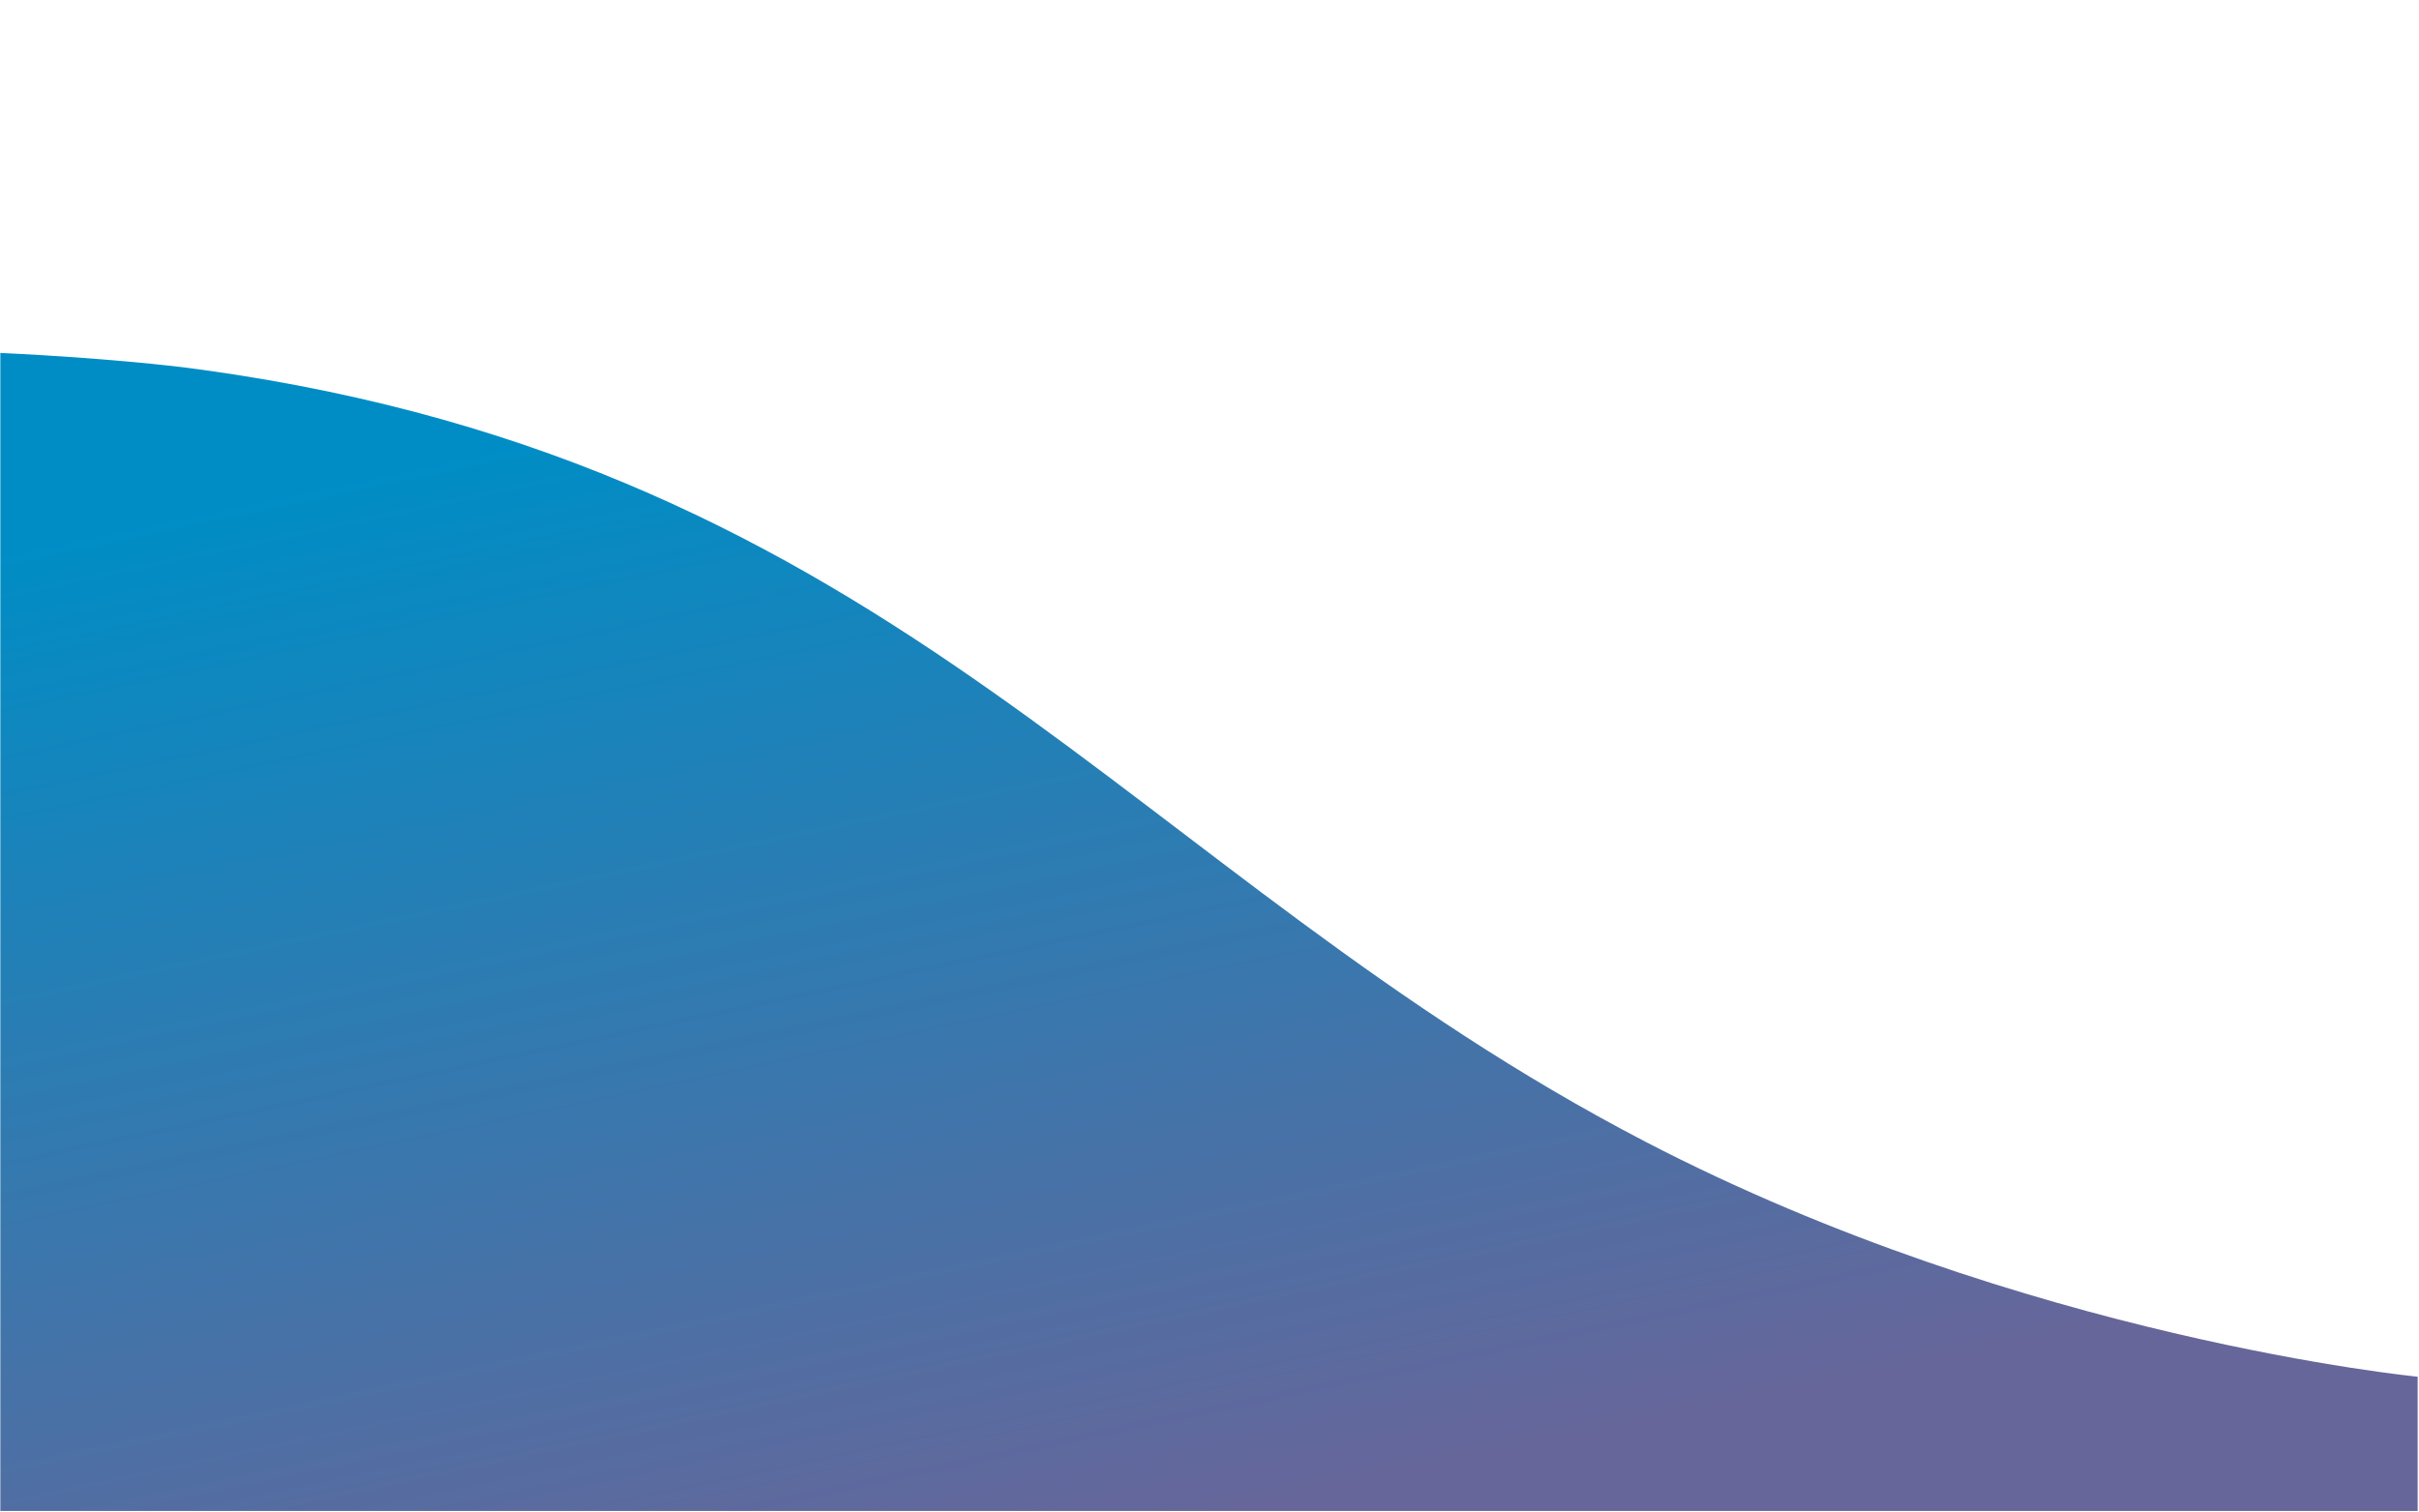 <?xml version="1.0" encoding="utf-8"?>
<!-- Generator: Adobe Illustrator 24.0.1, SVG Export Plug-In . SVG Version: 6.00 Build 0)  -->
<svg version="1.1" id="Camada_1" xmlns="http://www.w3.org/2000/svg" xmlns:xlink="http://www.w3.org/1999/xlink" x="0px" y="0px"
	 viewBox="0 0 1441 901" style="enable-background:new 0 0 1441 901;" xml:space="preserve">
<style type="text/css">
	.st0{fill:none;}
	.st1{fill-rule:evenodd;clip-rule:evenodd;fill:url(#SVGID_1_);}
</style>
<path class="st0" d="M0.2,0.3h1440v900H0.2V0.3z"/>
<linearGradient id="SVGID_1_" gradientUnits="userSpaceOnUse" x1="753.327" y1="23.295" x2="754.327" y2="23.295" gradientTransform="matrix(144.211 689.999 -689.999 144.211 -91980.742 -522945.625)">
	<stop  offset="0" style="stop-color:#008DC5"/>
	<stop  offset="1" style="stop-color:#66669A"/>
</linearGradient>
<path class="st1" d="M1440.2,900.3H0.2v-690c0,0,69.3,3,120,10c415.1,57.3,554.2,301.1,860,460c225.8,117.3,460,140,460,140V900.3
	L1440.2,900.3z"/>
</svg>
